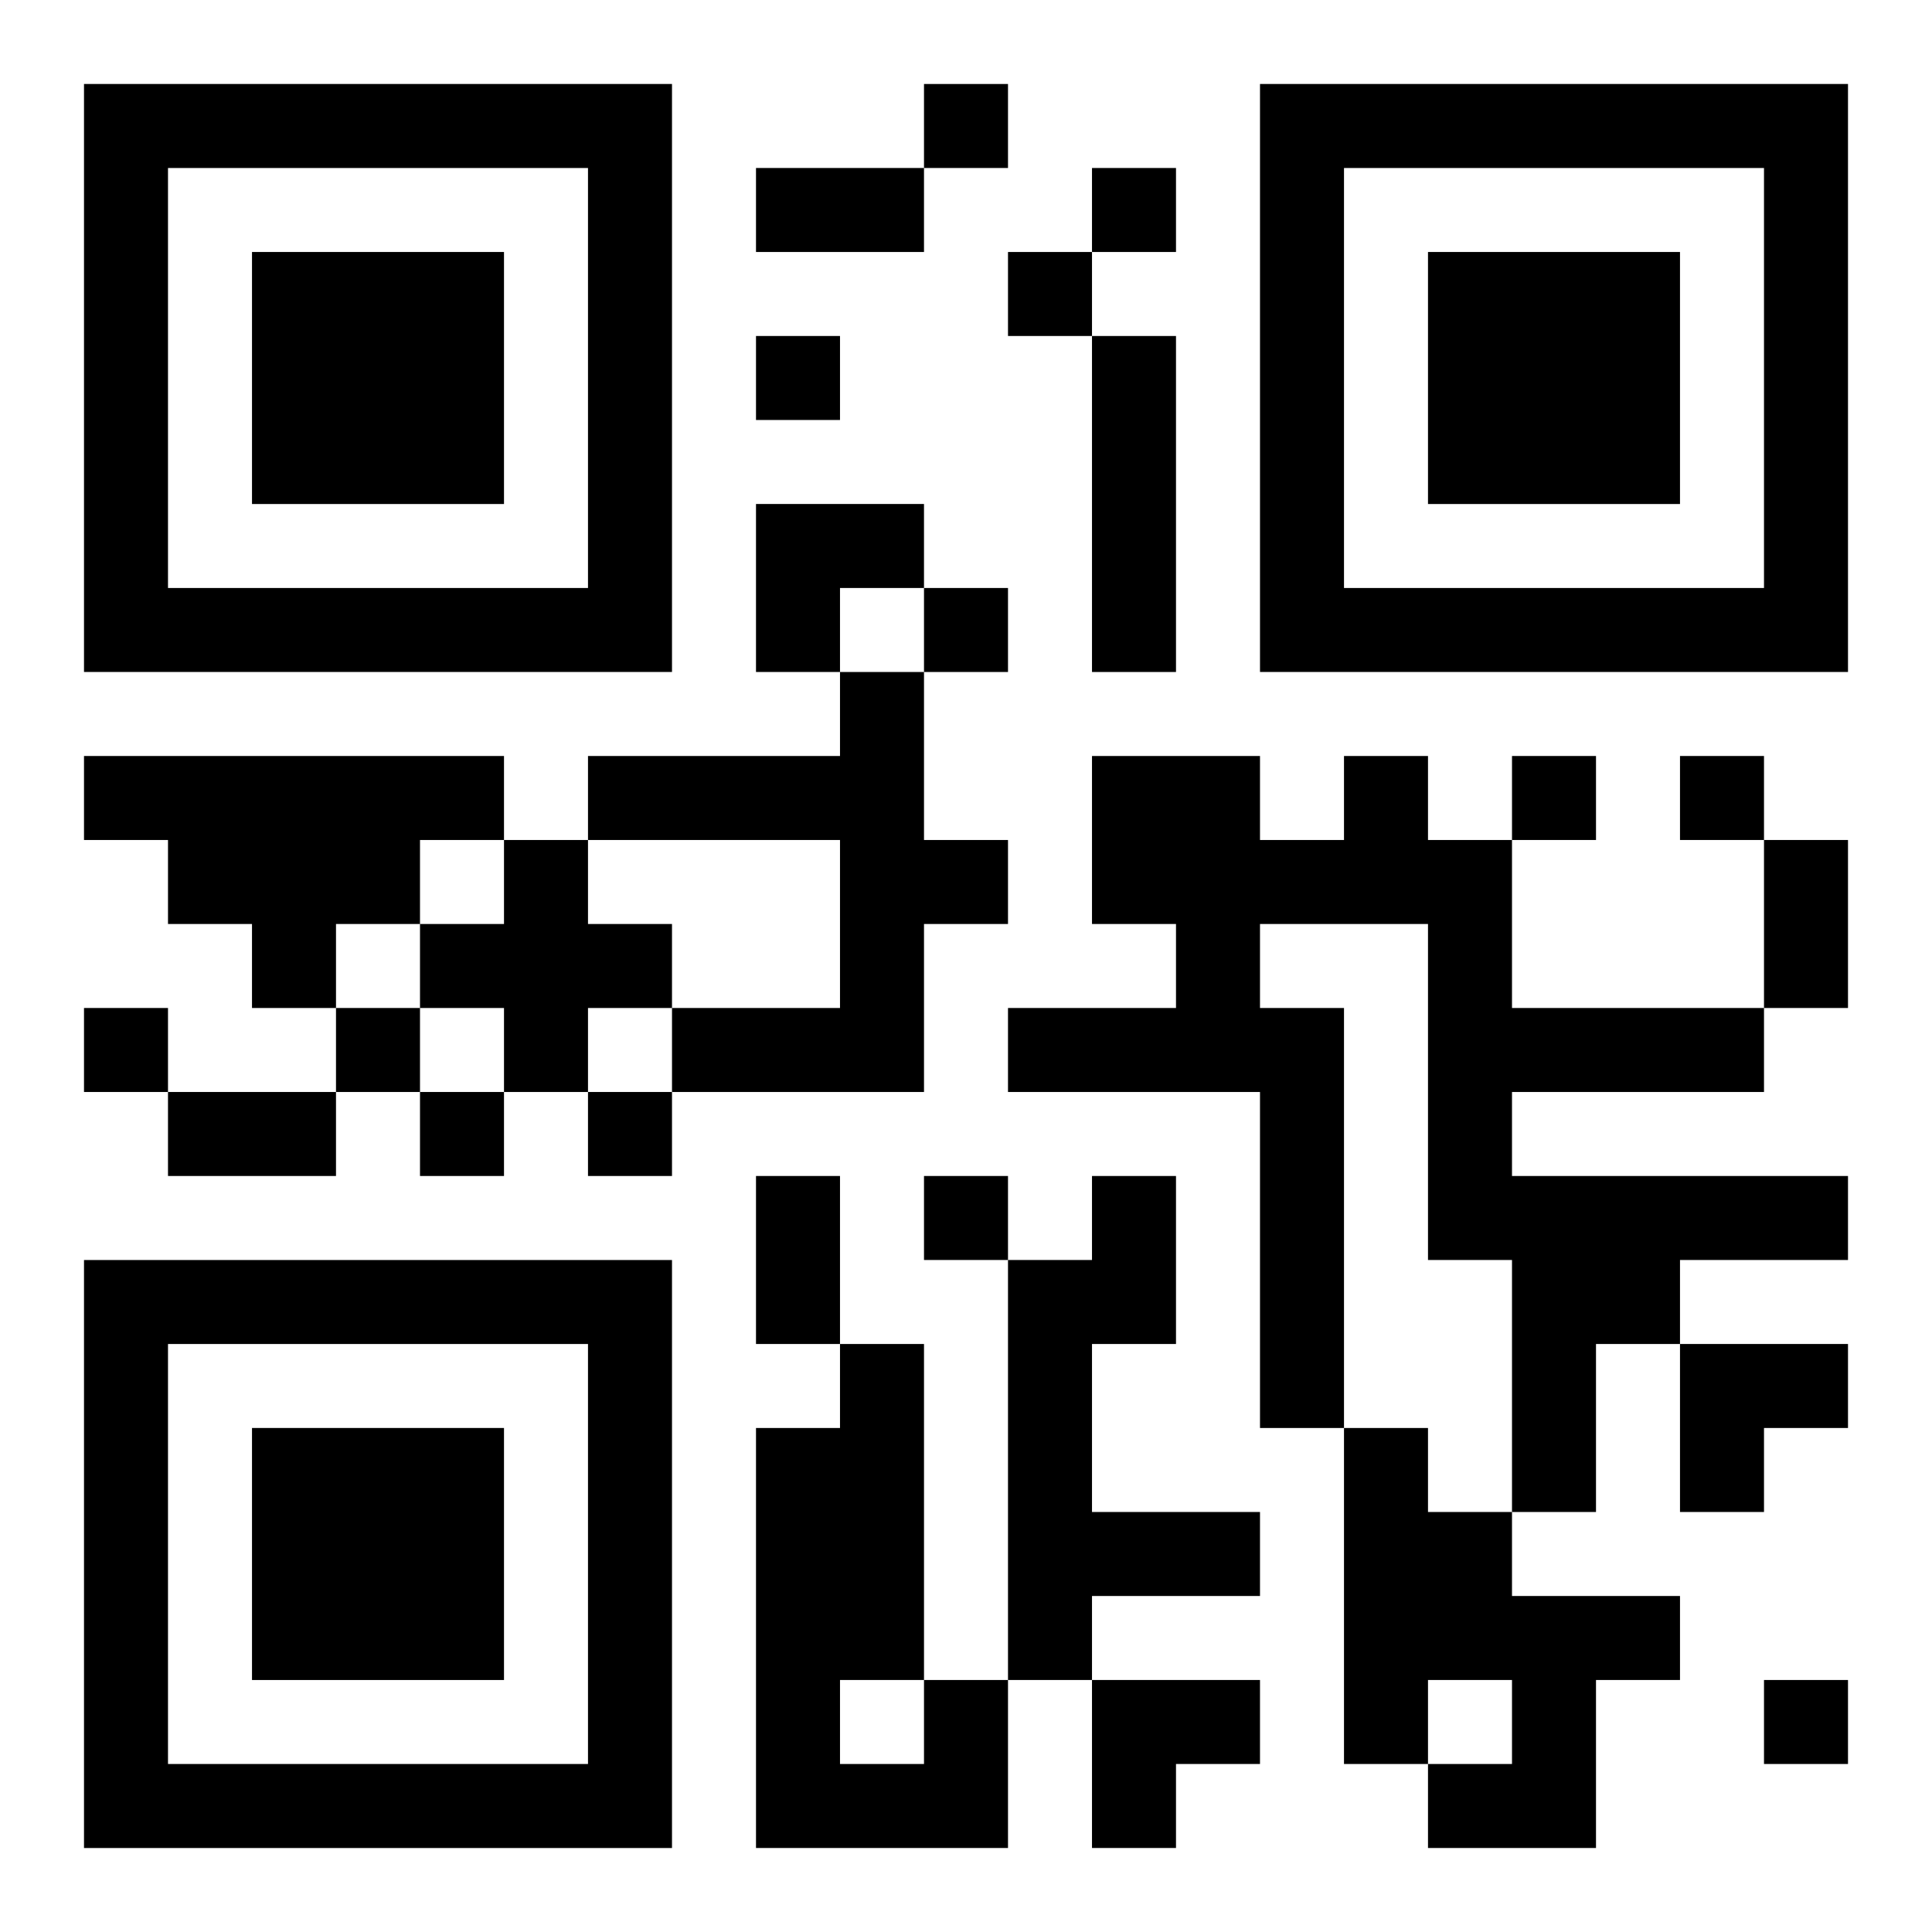 <?xml version="1.0" encoding="UTF-8"?>
<svg width="250" height="250" baseProfile="full" version="1.1" viewBox="-1 -1 23 23" xmlns="http://www.w3.org/2000/svg" xmlns:xlink="http://www.w3.org/1999/xlink"><symbol id="a"><path d="m0 7v7h7v-7h-7zm1 1h5v5h-5v-5zm1 1v3h3v-3h-3z"/></symbol><use y="-7" xlink:href="#a"/><use y="7" xlink:href="#a"/><use x="14" y="-7" xlink:href="#a"/><path d="m12 3h1v4h-1v-4m-3 4h1v2h1v1h-1v2h-3v-1h2v-2h-3v-1h3v-1m-9 1h5v1h-1v1h-1v1h-1v-1h-1v-1h-1v-1m15 0h1v1h1v2h3v1h-3v1h4v1h-2v1h-1v2h-1v-3h-1v-4h-2v1h1v5h-1v-4h-3v-1h2v-1h-1v-2h2v1h1v-1m-10 1h1v1h1v1h-1v1h-1v-1h-1v-1h1v-1m7 4h1v2h-1v2h2v1h-2v1h-1v-5h1v-1m3 3h1v1h1v1h2v1h-1v2h-2v-1h1v-1h-1v1h-1v-4m-5 3h1v2h-3v-5h1v-1h1v4m-1 0v1h1v-1h-1m1-19v1h1v-1h-1m2 1v1h1v-1h-1m-1 1v1h1v-1h-1m-3 1v1h1v-1h-1m2 3v1h1v-1h-1m7 2v1h1v-1h-1m2 0v1h1v-1h-1m-19 3v1h1v-1h-1m3 0v1h1v-1h-1m1 1v1h1v-1h-1m2 0v1h1v-1h-1m4 1v1h1v-1h-1m10 6v1h1v-1h-1m-12-18h2v1h-2v-1m12 8h1v2h-1v-2m-19 3h2v1h-2v-1m7 1h1v2h-1v-2m0-8h2v1h-1v1h-1zm11 10h2v1h-1v1h-1zm-7 4h2v1h-1v1h-1z"/></svg>
